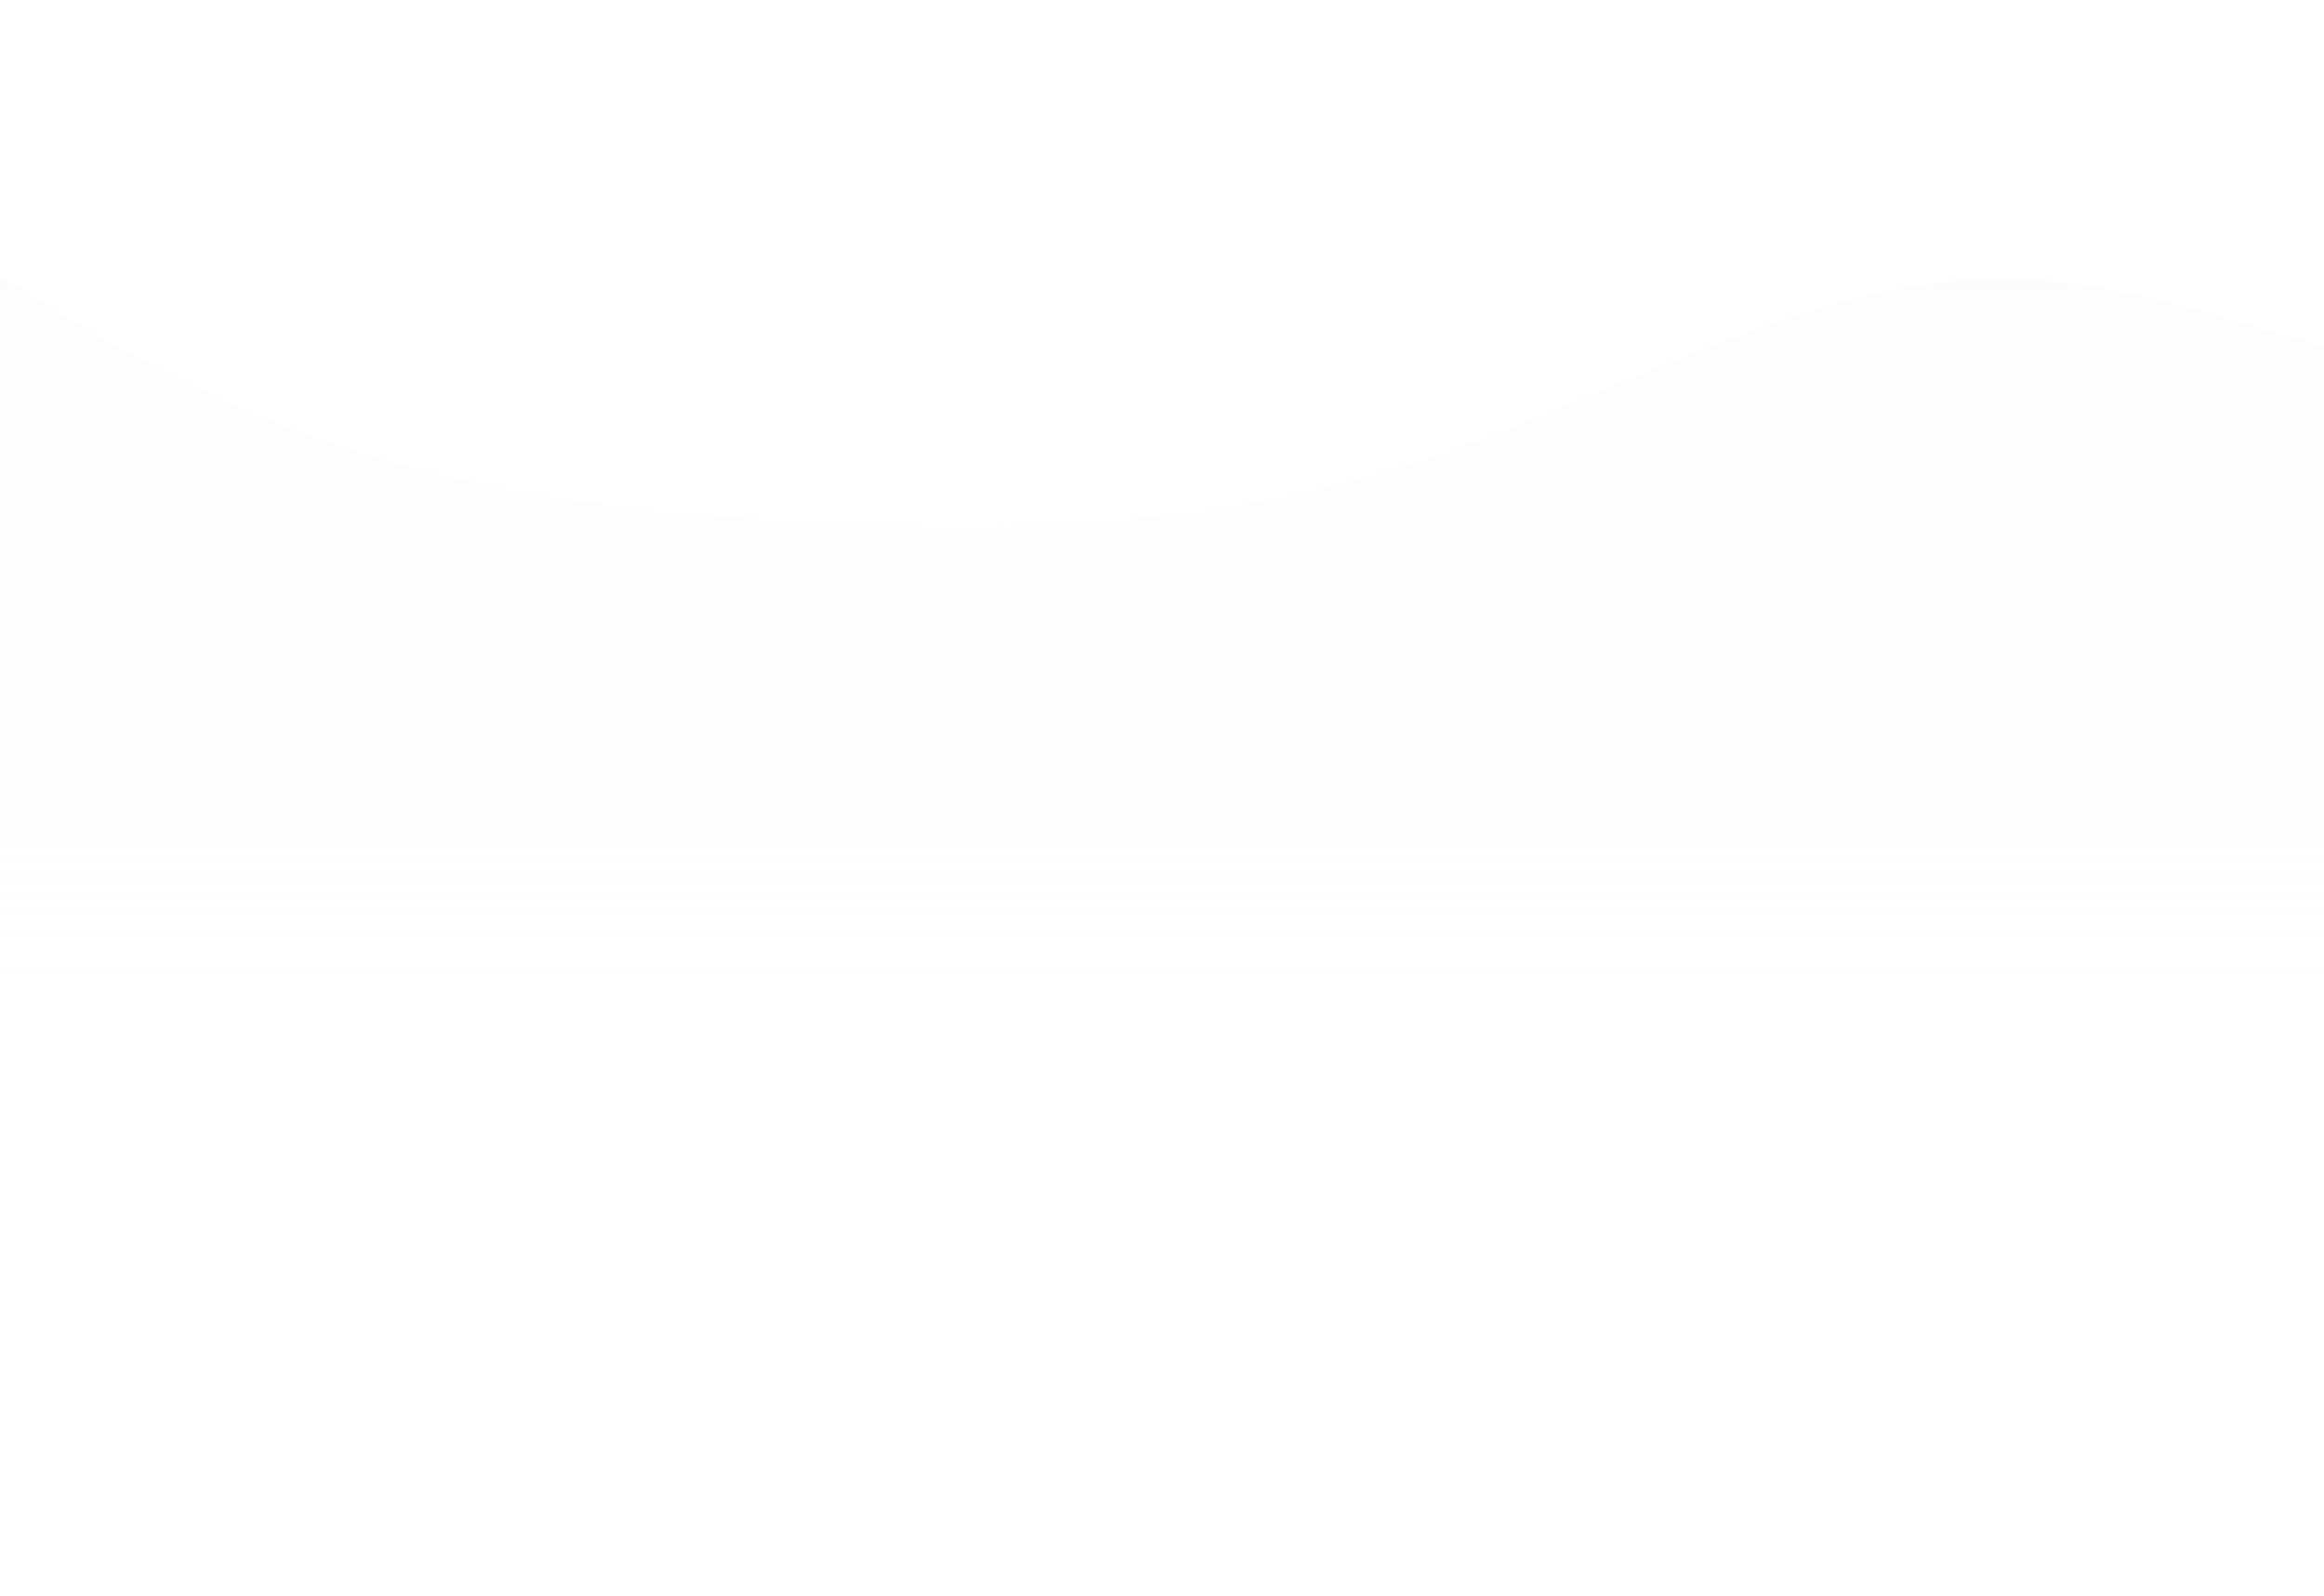 <svg width="1728" height="1187" viewBox="0 0 1728 1187" fill="none" xmlns="http://www.w3.org/2000/svg">
<g filter="url(#filter0_i_2060_4333)">
<path d="M2759.85 90.427C2685.34 56.792 2536.34 -11.2 2388.04 37.513C2239.4 85.864 2091.79 250.576 1943.13 283.165C1794.83 316.115 1645.83 216.581 1497.53 213.082C1348.87 209.583 1201.26 302.084 1052.62 349.75C904.325 397.759 755.324 401.257 607.027 394.26C458.368 387.244 310.775 369.733 162.116 302.102C13.801 234.092 -135.2 116.343 -209.709 57.134L-282 0V1187H2831V122.889L2759.85 90.427Z" fill="white"/>
<path d="M2759.85 90.427C2685.34 56.792 2536.34 -11.2 2388.04 37.513C2239.4 85.864 2091.79 250.576 1943.13 283.165C1794.83 316.115 1645.83 216.581 1497.53 213.082C1348.87 209.583 1201.26 302.084 1052.62 349.75C904.325 397.759 755.324 401.257 607.027 394.26C458.368 387.244 310.775 369.733 162.116 302.102C13.801 234.092 -135.2 116.343 -209.709 57.134L-282 0V1187H2831V122.889L2759.85 90.427Z" fill="url(#paint0_linear_2060_4333)"/>
</g>
<defs>
<filter id="filter0_i_2060_4333" x="-282" y="-6" width="3113" height="1193" filterUnits="userSpaceOnUse" color-interpolation-filters="sRGB">
<feFlood flood-opacity="0" result="BackgroundImageFix"/>
<feBlend mode="normal" in="SourceGraphic" in2="BackgroundImageFix" result="shape"/>
<feColorMatrix in="SourceAlpha" type="matrix" values="0 0 0 0 0 0 0 0 0 0 0 0 0 0 0 0 0 0 127 0" result="hardAlpha"/>
<feOffset dy="-6"/>
<feGaussianBlur stdDeviation="32"/>
<feComposite in2="hardAlpha" operator="arithmetic" k2="-1" k3="1"/>
<feColorMatrix type="matrix" values="0 0 0 0 0.984 0 0 0 0 0.925 0 0 0 0 0.969 0 0 0 1 0"/>
<feBlend mode="normal" in2="shape" result="effect1_innerShadow_2060_4333"/>
</filter>
<linearGradient id="paint0_linear_2060_4333" x1="1274.5" y1="0" x2="1274.5" y2="1187" gradientUnits="userSpaceOnUse">
<stop stop-color="#FDFBFB"/>
<stop offset="0.841" stop-color="white" stop-opacity="0"/>
</linearGradient>
</defs>
</svg>
